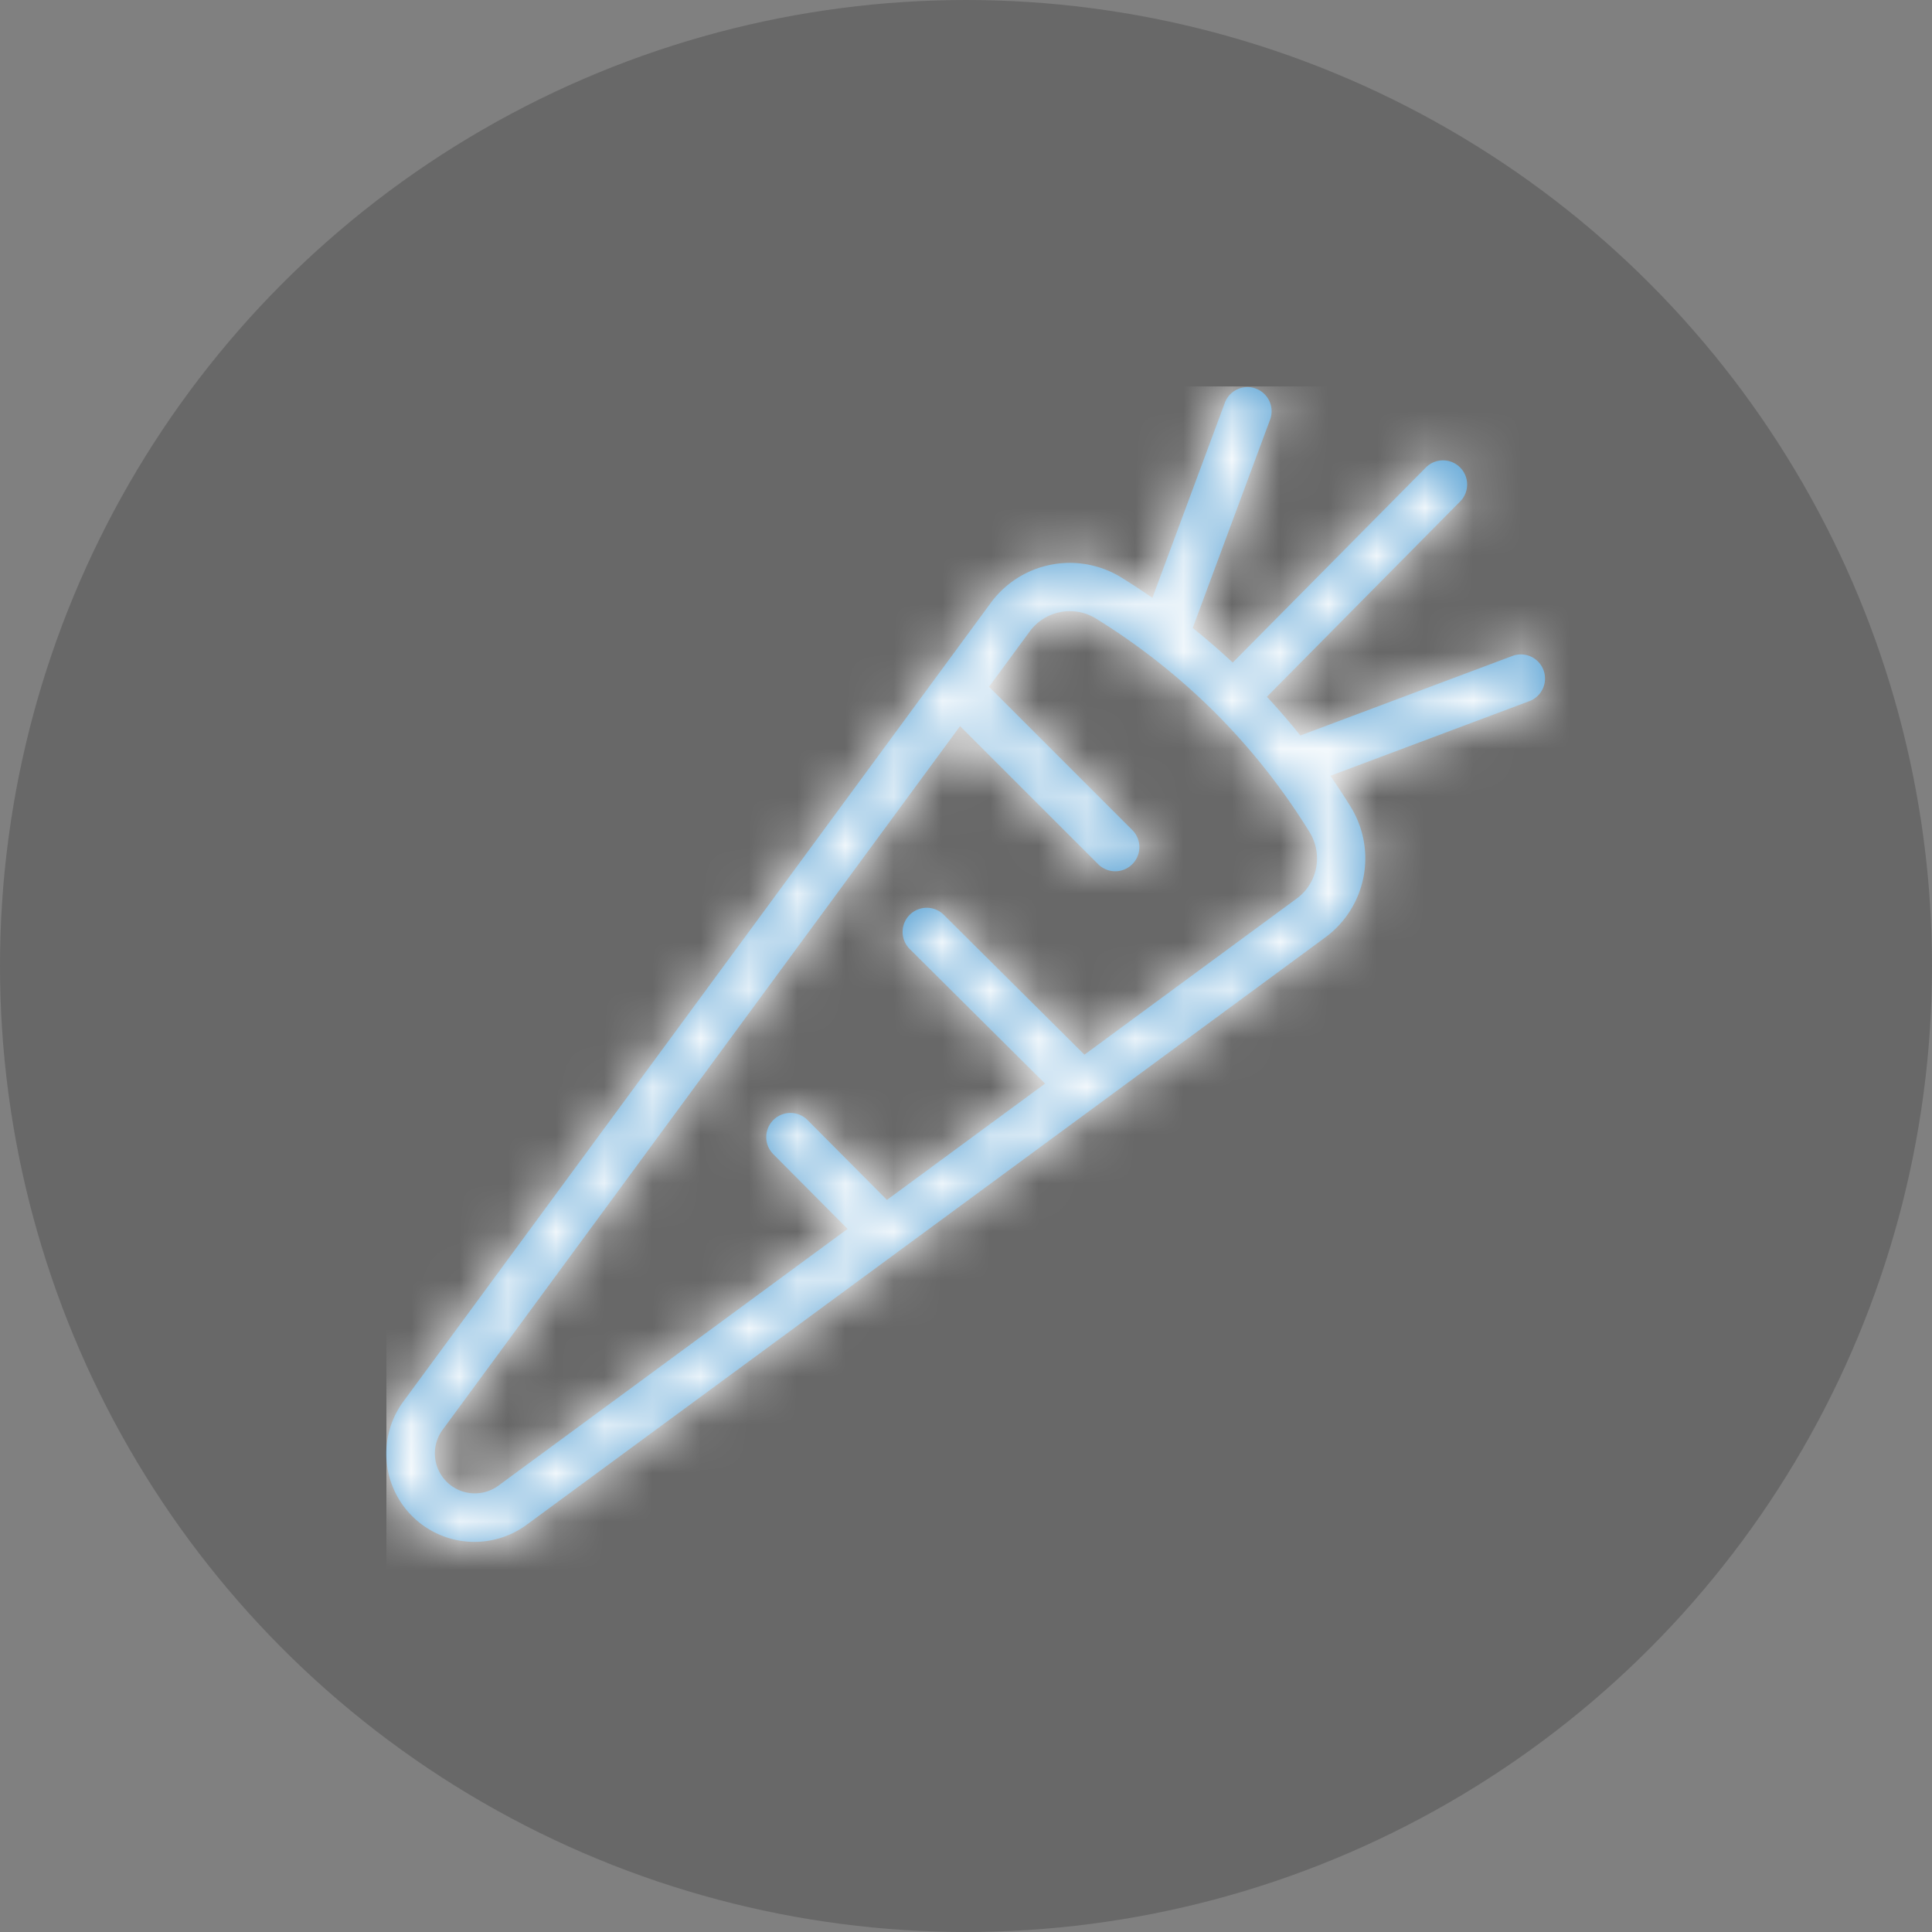 <svg xmlns="http://www.w3.org/2000/svg" xmlns:xlink="http://www.w3.org/1999/xlink" width="40" height="40" viewBox="0 0 40 40">
    <rect x="0" y="0" width="40" height="40" fill="#808080" stroke="none"/>
    <defs>
        <path id="a" d="M9.547 17.442L8.01 15.896a.5.5 0 0 1 .71-.706l1.643 1.653 3.274-2.408-2.796-2.78a.5.5 0 1 1 .705-.709l2.906 2.89 4.402-3.238c.43-.323.54-.913.257-1.373a13.646 13.646 0 0 0-1.953-2.47 13.694 13.694 0 0 0-2.465-1.947 1.031 1.031 0 0 0-1.368.258l-.848 1.153 2.96 2.96a.5.5 0 1 1-.707.707l-2.853-2.852-10.71 14.564a.827.827 0 0 0 1.16 1.155l7.221-5.31zm1.07.454a.5.5 0 0 1-.021.017L2.92 23.557a1.826 1.826 0 0 1-2.558-2.555L12.52 4.472a2.032 2.032 0 0 1 2.699-.514c.218.135.431.275.64.42L17.364.326a.5.5 0 0 1 .937.348l-1.607 4.327c.286.23.562.468.828.717l4.013-4.053a.5.5 0 0 1 .71.703L18.23 6.426c.24.258.47.525.692.802l4.403-1.652a.5.5 0 0 1 .351.936l-4.132 1.55c.144.208.283.42.417.637a2.032 2.032 0 0 1-.51 2.7l-4.734 3.483a.5.5 0 0 1-.035.026l-4.063 2.988z"/>
    </defs>
    <g fill="none" fill-rule="evenodd">
        <circle cx="20" cy="20" r="20" fill="#303030" opacity=".296"/>
        <g transform="translate(8 8)">
            <mask id="b" fill="#fff">
                <use xlink:href="#a"/>
            </mask>
            <use fill="#56A0D3" fill-rule="nonzero" xlink:href="#a"/>
            <g fill="#FFF" mask="url(#b)">
                <path d="M0 0h32v32H0z"/>
            </g>
        </g>
    </g>
</svg>
